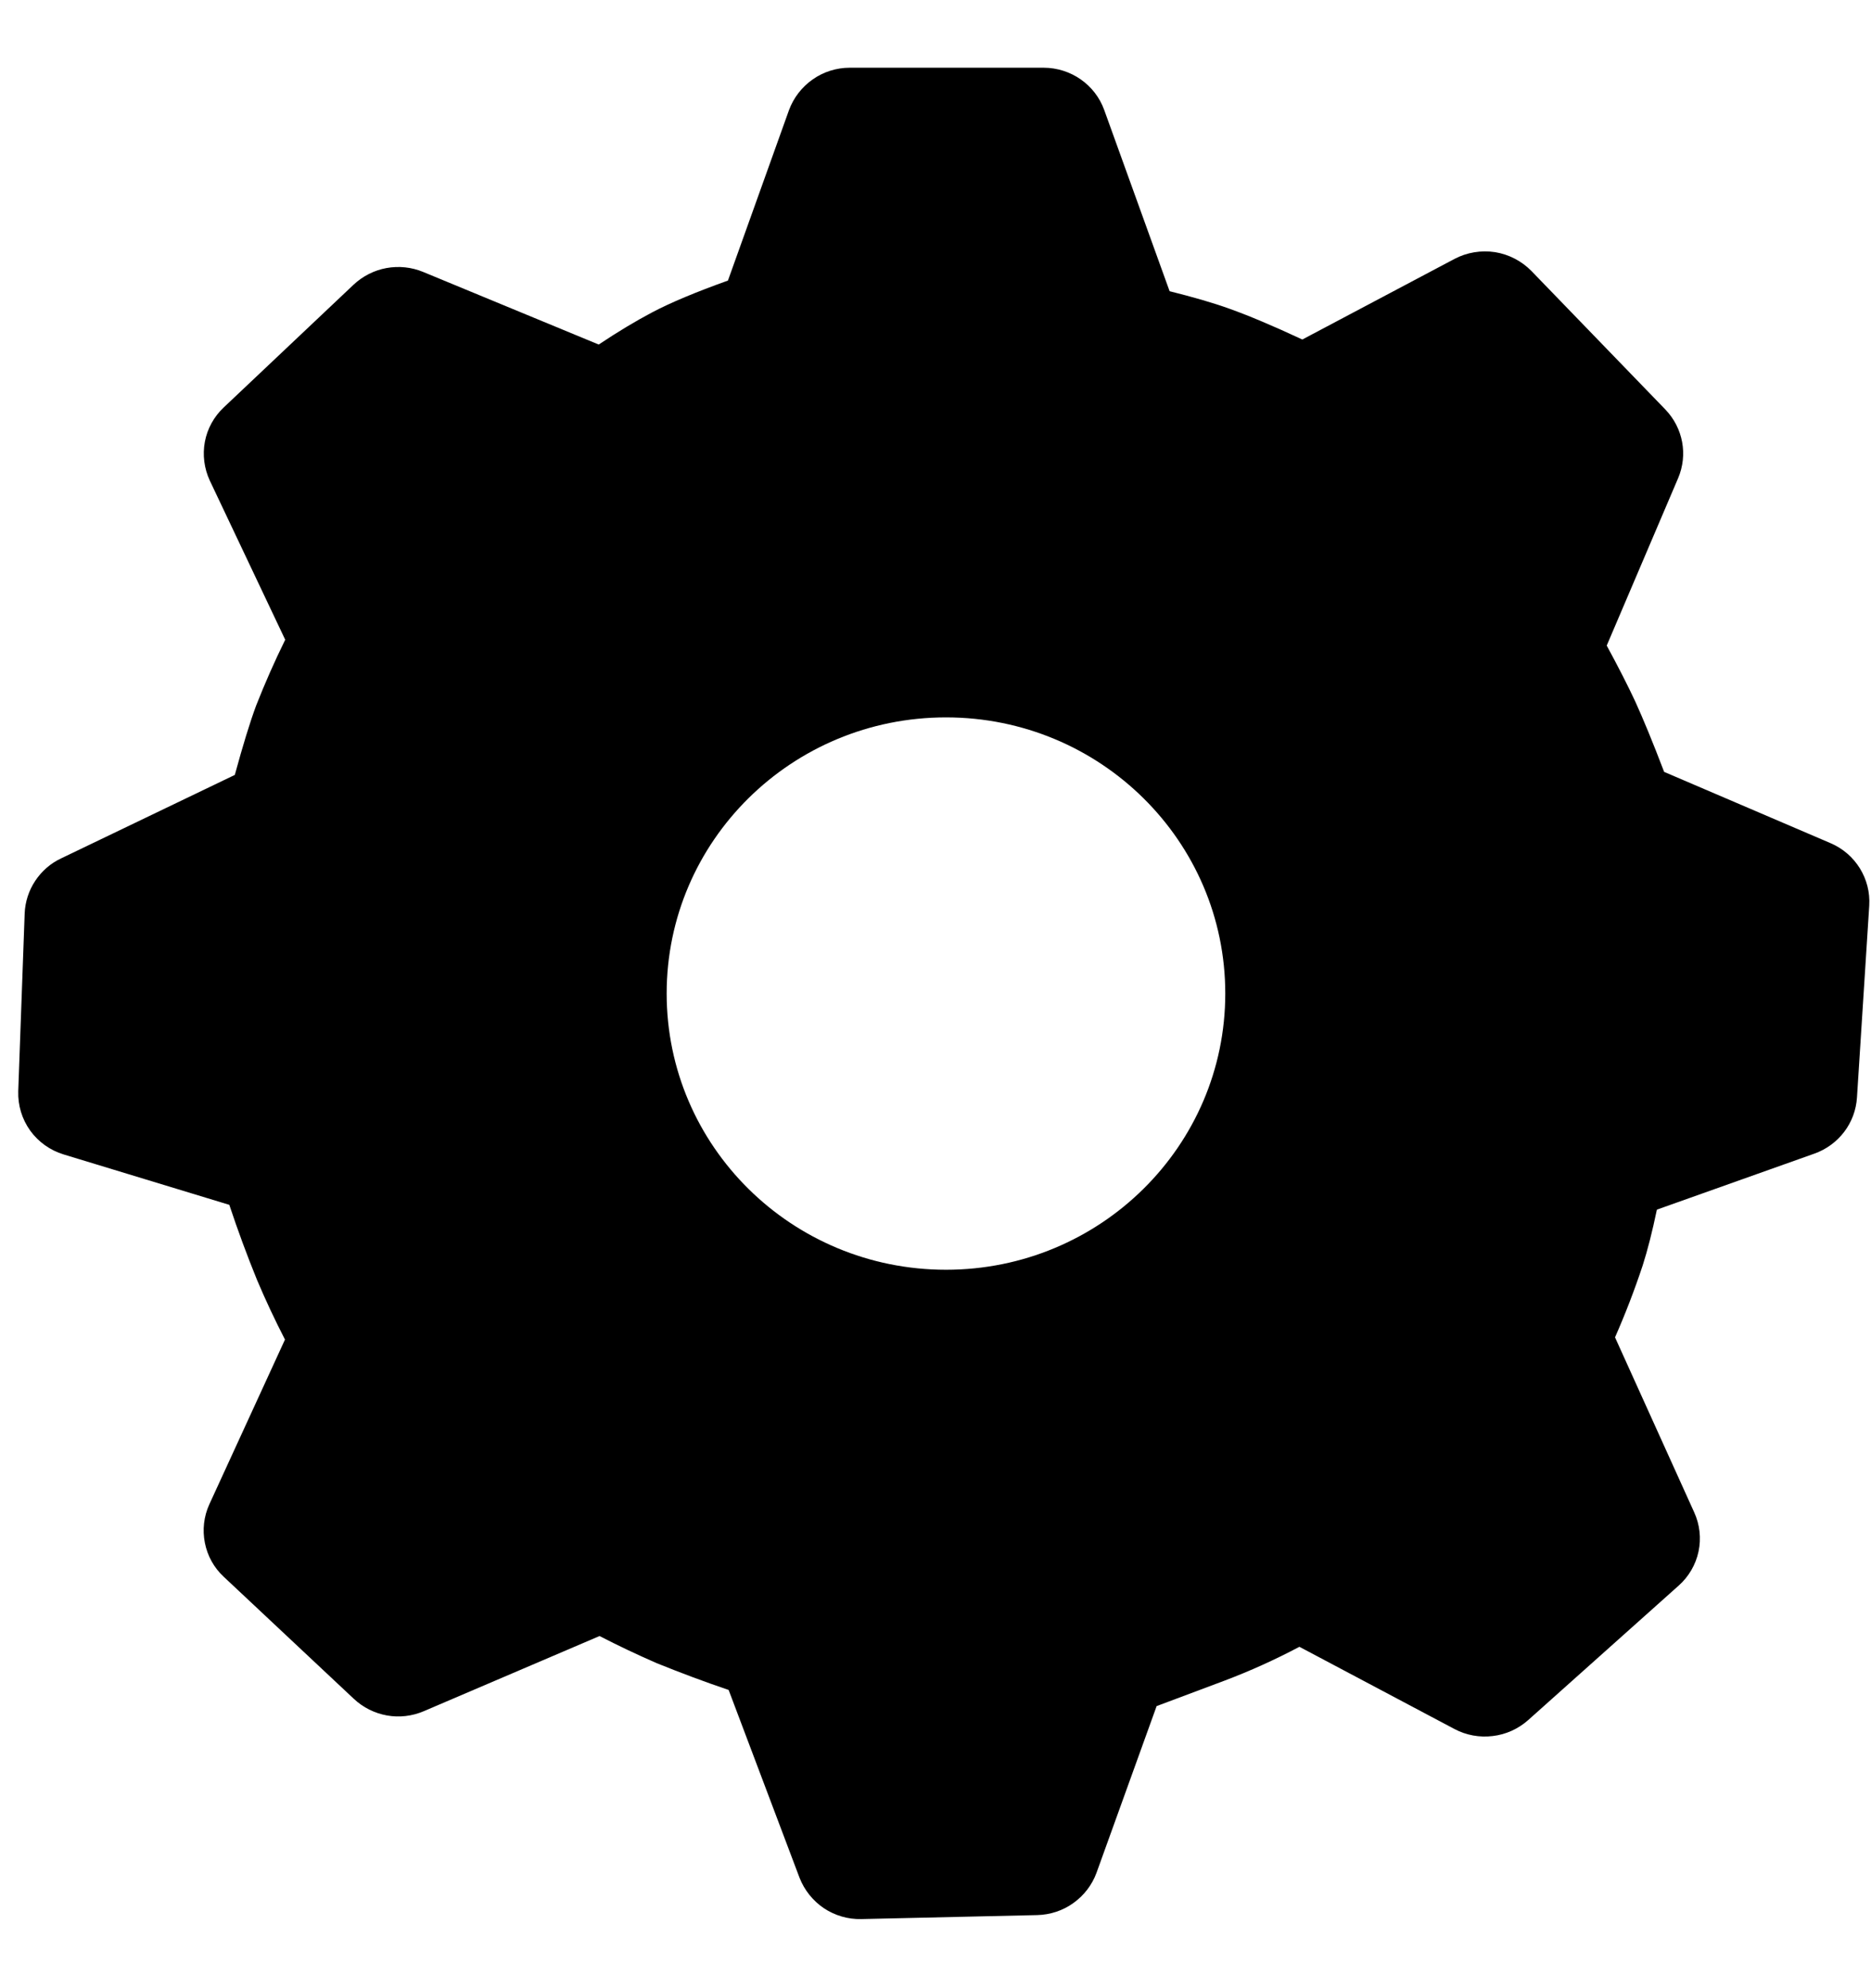 <svg xmlns="http://www.w3.org/2000/svg" width="16" height="17" viewBox="0 0 16 17" fill="none">
  <path d="M8.924 0.579C9.157 0.579 9.365 0.724 9.443 0.941L10.002 2.49C10.202 2.54 10.374 2.589 10.52 2.642C10.679 2.699 10.884 2.785 11.137 2.903L12.438 2.214C12.544 2.158 12.666 2.138 12.785 2.156C12.903 2.175 13.013 2.232 13.097 2.318L14.241 3.501C14.393 3.659 14.436 3.889 14.35 4.09L13.74 5.52C13.841 5.706 13.922 5.865 13.984 5.998C14.05 6.143 14.133 6.343 14.231 6.6L15.653 7.209C15.867 7.3 15.999 7.514 15.985 7.743L15.88 9.385C15.873 9.492 15.835 9.594 15.77 9.679C15.705 9.764 15.617 9.828 15.516 9.864L14.169 10.343C14.13 10.529 14.09 10.688 14.047 10.822C13.978 11.03 13.899 11.235 13.811 11.435L14.488 12.931C14.536 13.036 14.549 13.153 14.525 13.267C14.501 13.379 14.441 13.482 14.355 13.558L13.068 14.708C12.983 14.783 12.878 14.831 12.765 14.844C12.652 14.858 12.538 14.837 12.438 14.784L11.112 14.081C10.904 14.191 10.69 14.288 10.47 14.371L9.891 14.588L9.377 16.013C9.339 16.117 9.27 16.207 9.179 16.272C9.089 16.337 8.981 16.372 8.87 16.375L7.366 16.409C7.252 16.412 7.14 16.379 7.045 16.316C6.951 16.252 6.878 16.161 6.837 16.055L6.231 14.45C6.024 14.38 5.819 14.303 5.616 14.221C5.451 14.149 5.288 14.072 5.127 13.989L3.623 14.632C3.524 14.674 3.415 14.687 3.309 14.668C3.203 14.649 3.105 14.6 3.026 14.526L1.913 13.482C1.83 13.405 1.774 13.304 1.752 13.192C1.73 13.081 1.743 12.966 1.79 12.863L2.437 11.454C2.351 11.287 2.271 11.117 2.198 10.944C2.112 10.733 2.033 10.519 1.961 10.302L0.544 9.871C0.429 9.836 0.328 9.764 0.258 9.667C0.188 9.569 0.152 9.451 0.156 9.33L0.211 7.81C0.215 7.711 0.246 7.615 0.301 7.532C0.356 7.449 0.432 7.382 0.522 7.34L2.008 6.626C2.077 6.373 2.137 6.177 2.19 6.034C2.265 5.843 2.348 5.655 2.439 5.47L1.794 4.109C1.746 4.006 1.731 3.889 1.752 3.777C1.773 3.665 1.83 3.562 1.913 3.484L3.024 2.434C3.102 2.361 3.2 2.311 3.305 2.292C3.41 2.273 3.519 2.284 3.618 2.325L5.12 2.946C5.286 2.835 5.437 2.745 5.573 2.673C5.735 2.587 5.952 2.497 6.225 2.399L6.747 0.942C6.786 0.836 6.857 0.744 6.95 0.679C7.042 0.614 7.153 0.579 7.267 0.579H8.924ZM8.09 6.134C6.77 6.134 5.701 7.191 5.701 8.495C5.701 9.8 6.77 10.857 8.09 10.857C9.408 10.857 10.478 9.8 10.478 8.495C10.478 7.191 9.409 6.134 8.09 6.134Z" fill="black"/>
</svg>